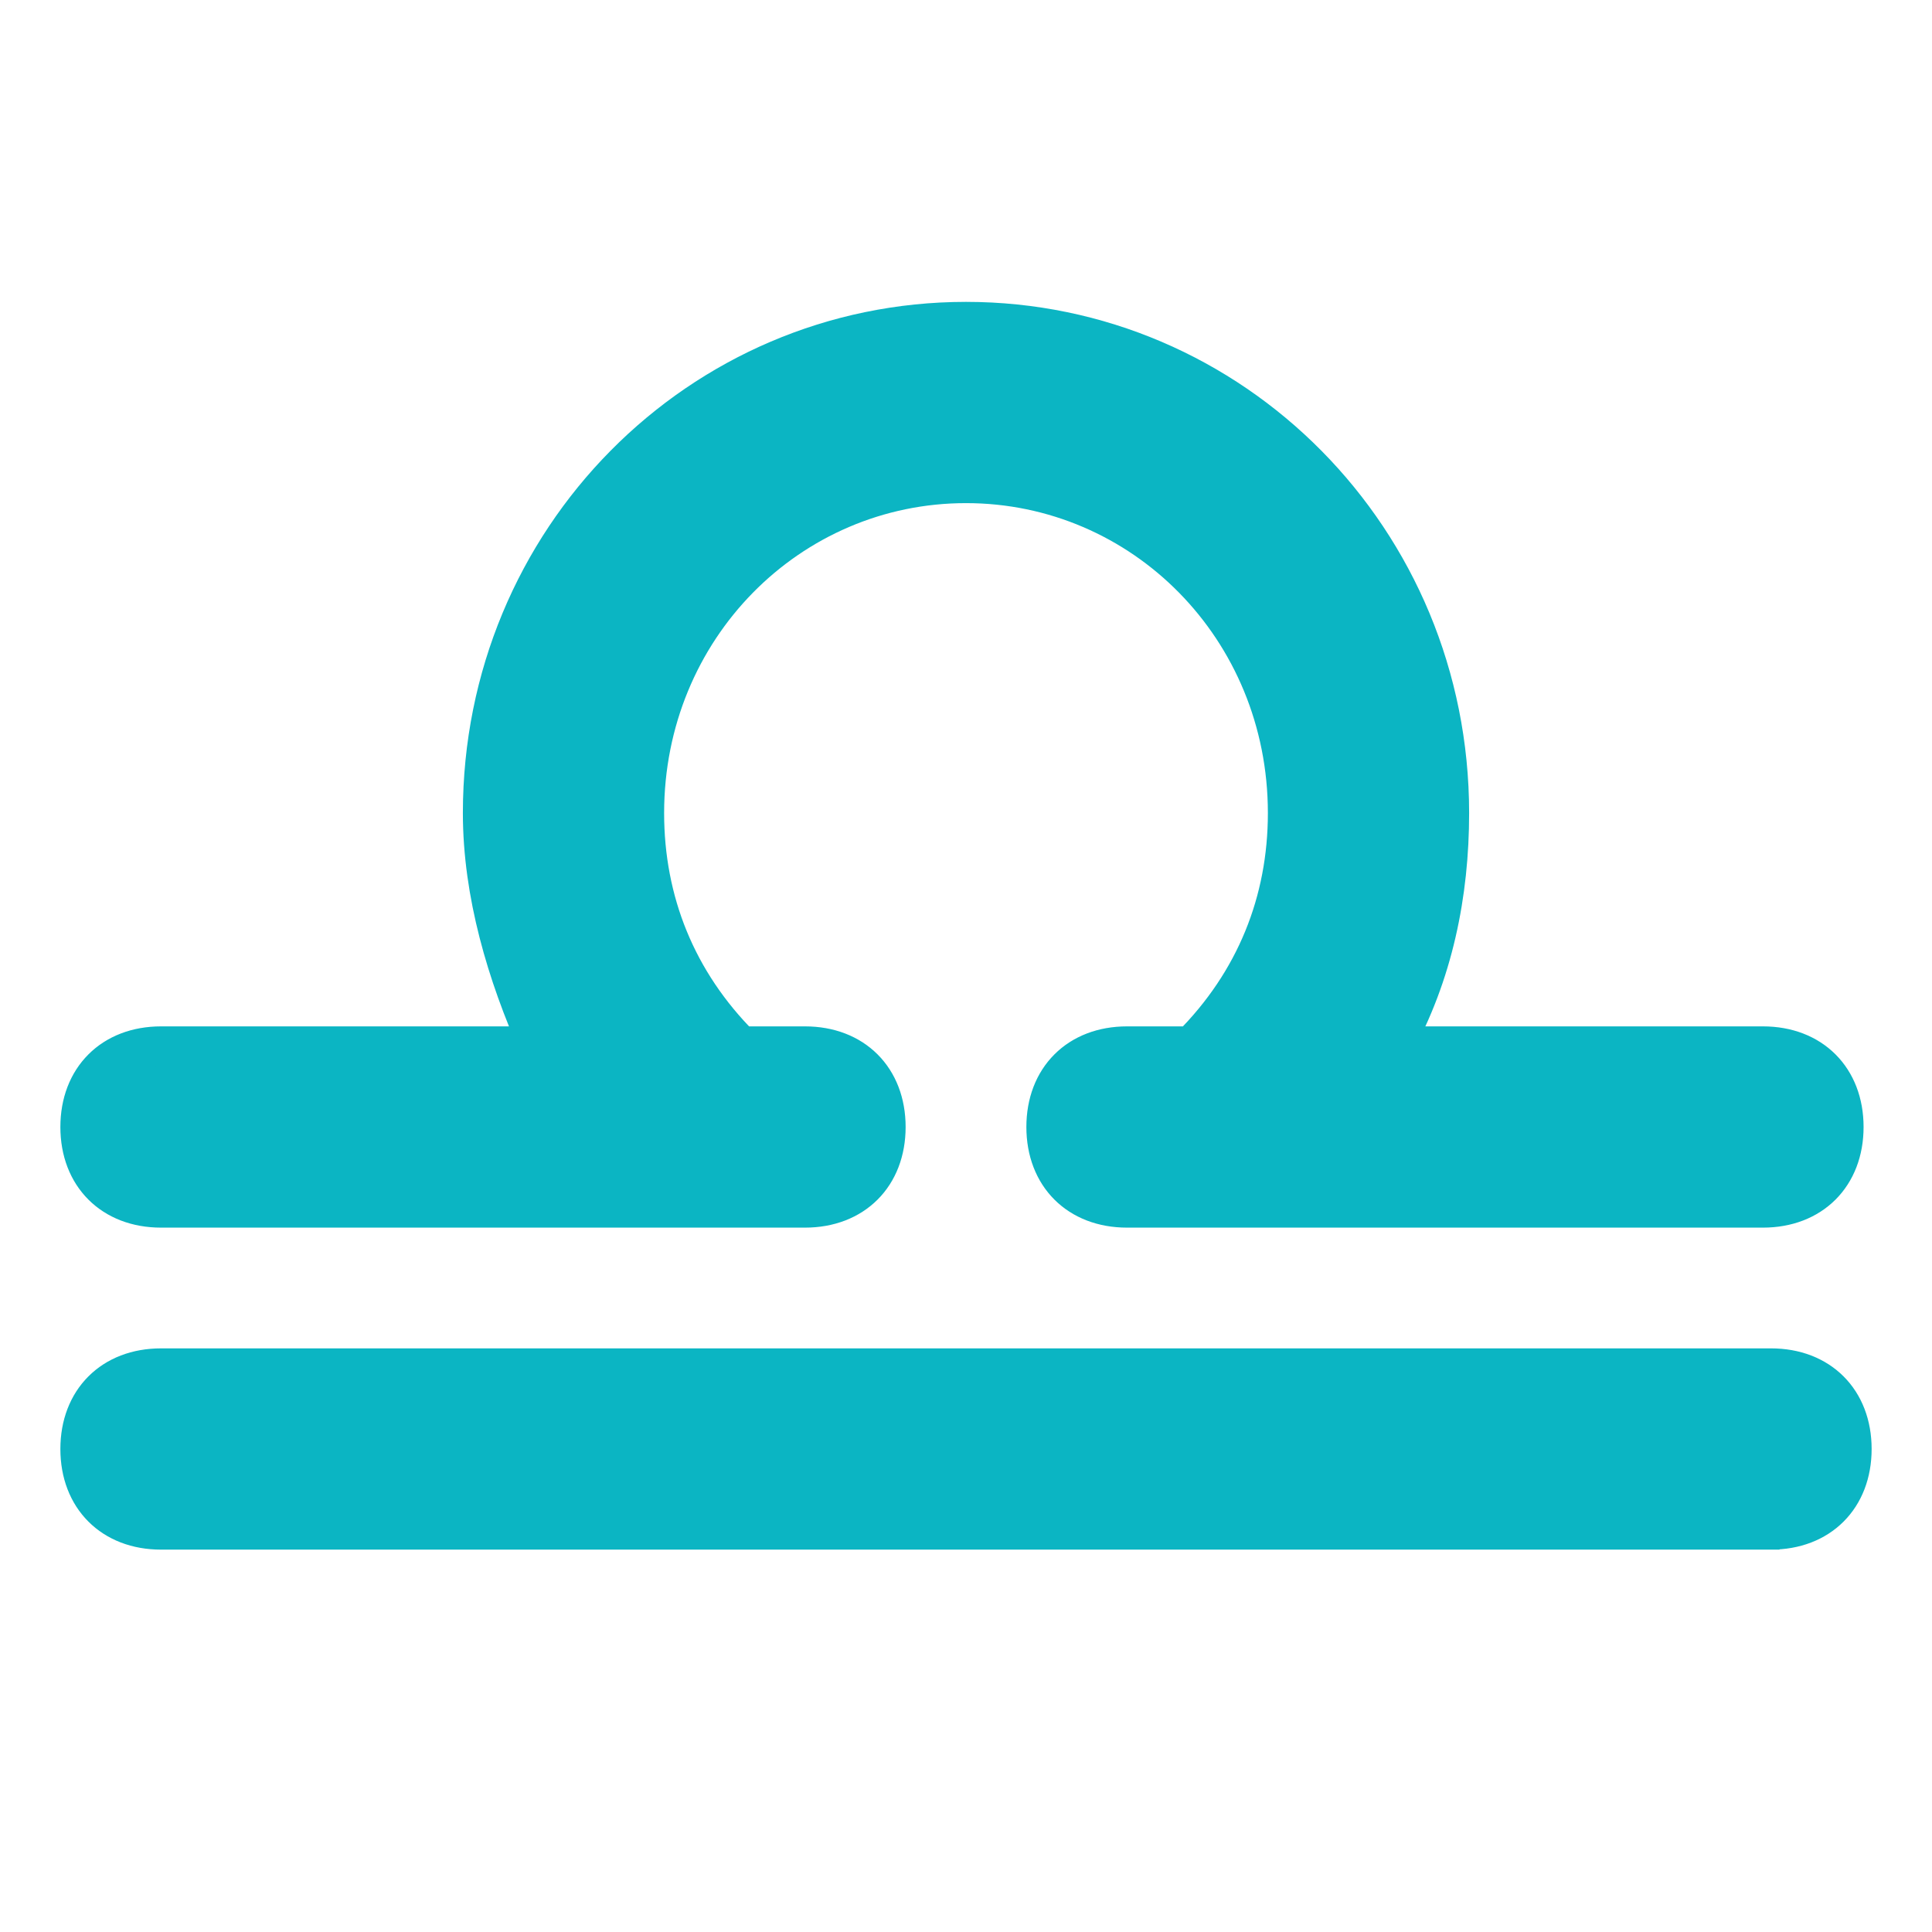 <svg fill="#0bb5c3" stroke="#0bb5c3" stroke-width=".5" xmlns="http://www.w3.org/2000/svg" viewBox="0 0 24 24">
  <title>Libra</title>
  <path d="M18 10.1C18 6.7 15.3 4 12 4s-6 2.7-6 6.1c0 1 .3 2 .7 2.9H2c-.6 0-1 .4-1 1s.4 1 1 1h8c.6 0 1-.4 1-1s-.4-1-1-1h-.8c-.8-.8-1.2-1.8-1.2-2.9C8 7.8 9.8 6 12 6s4 1.8 4 4.1c0 1.1-.4 2.1-1.2 2.9H14c-.6 0-1 .4-1 1s.4 1 1 1h7.9c.6 0 1-.4 1-1s-.4-1-1-1h-4.6c.5-.9.7-1.9.7-2.9zm4 8.9c.6 0 1-.4 1-1s-.4-1-1-1H2c-.6 0-1 .4-1 1s.4 1 1 1h20z"/>
</svg>
